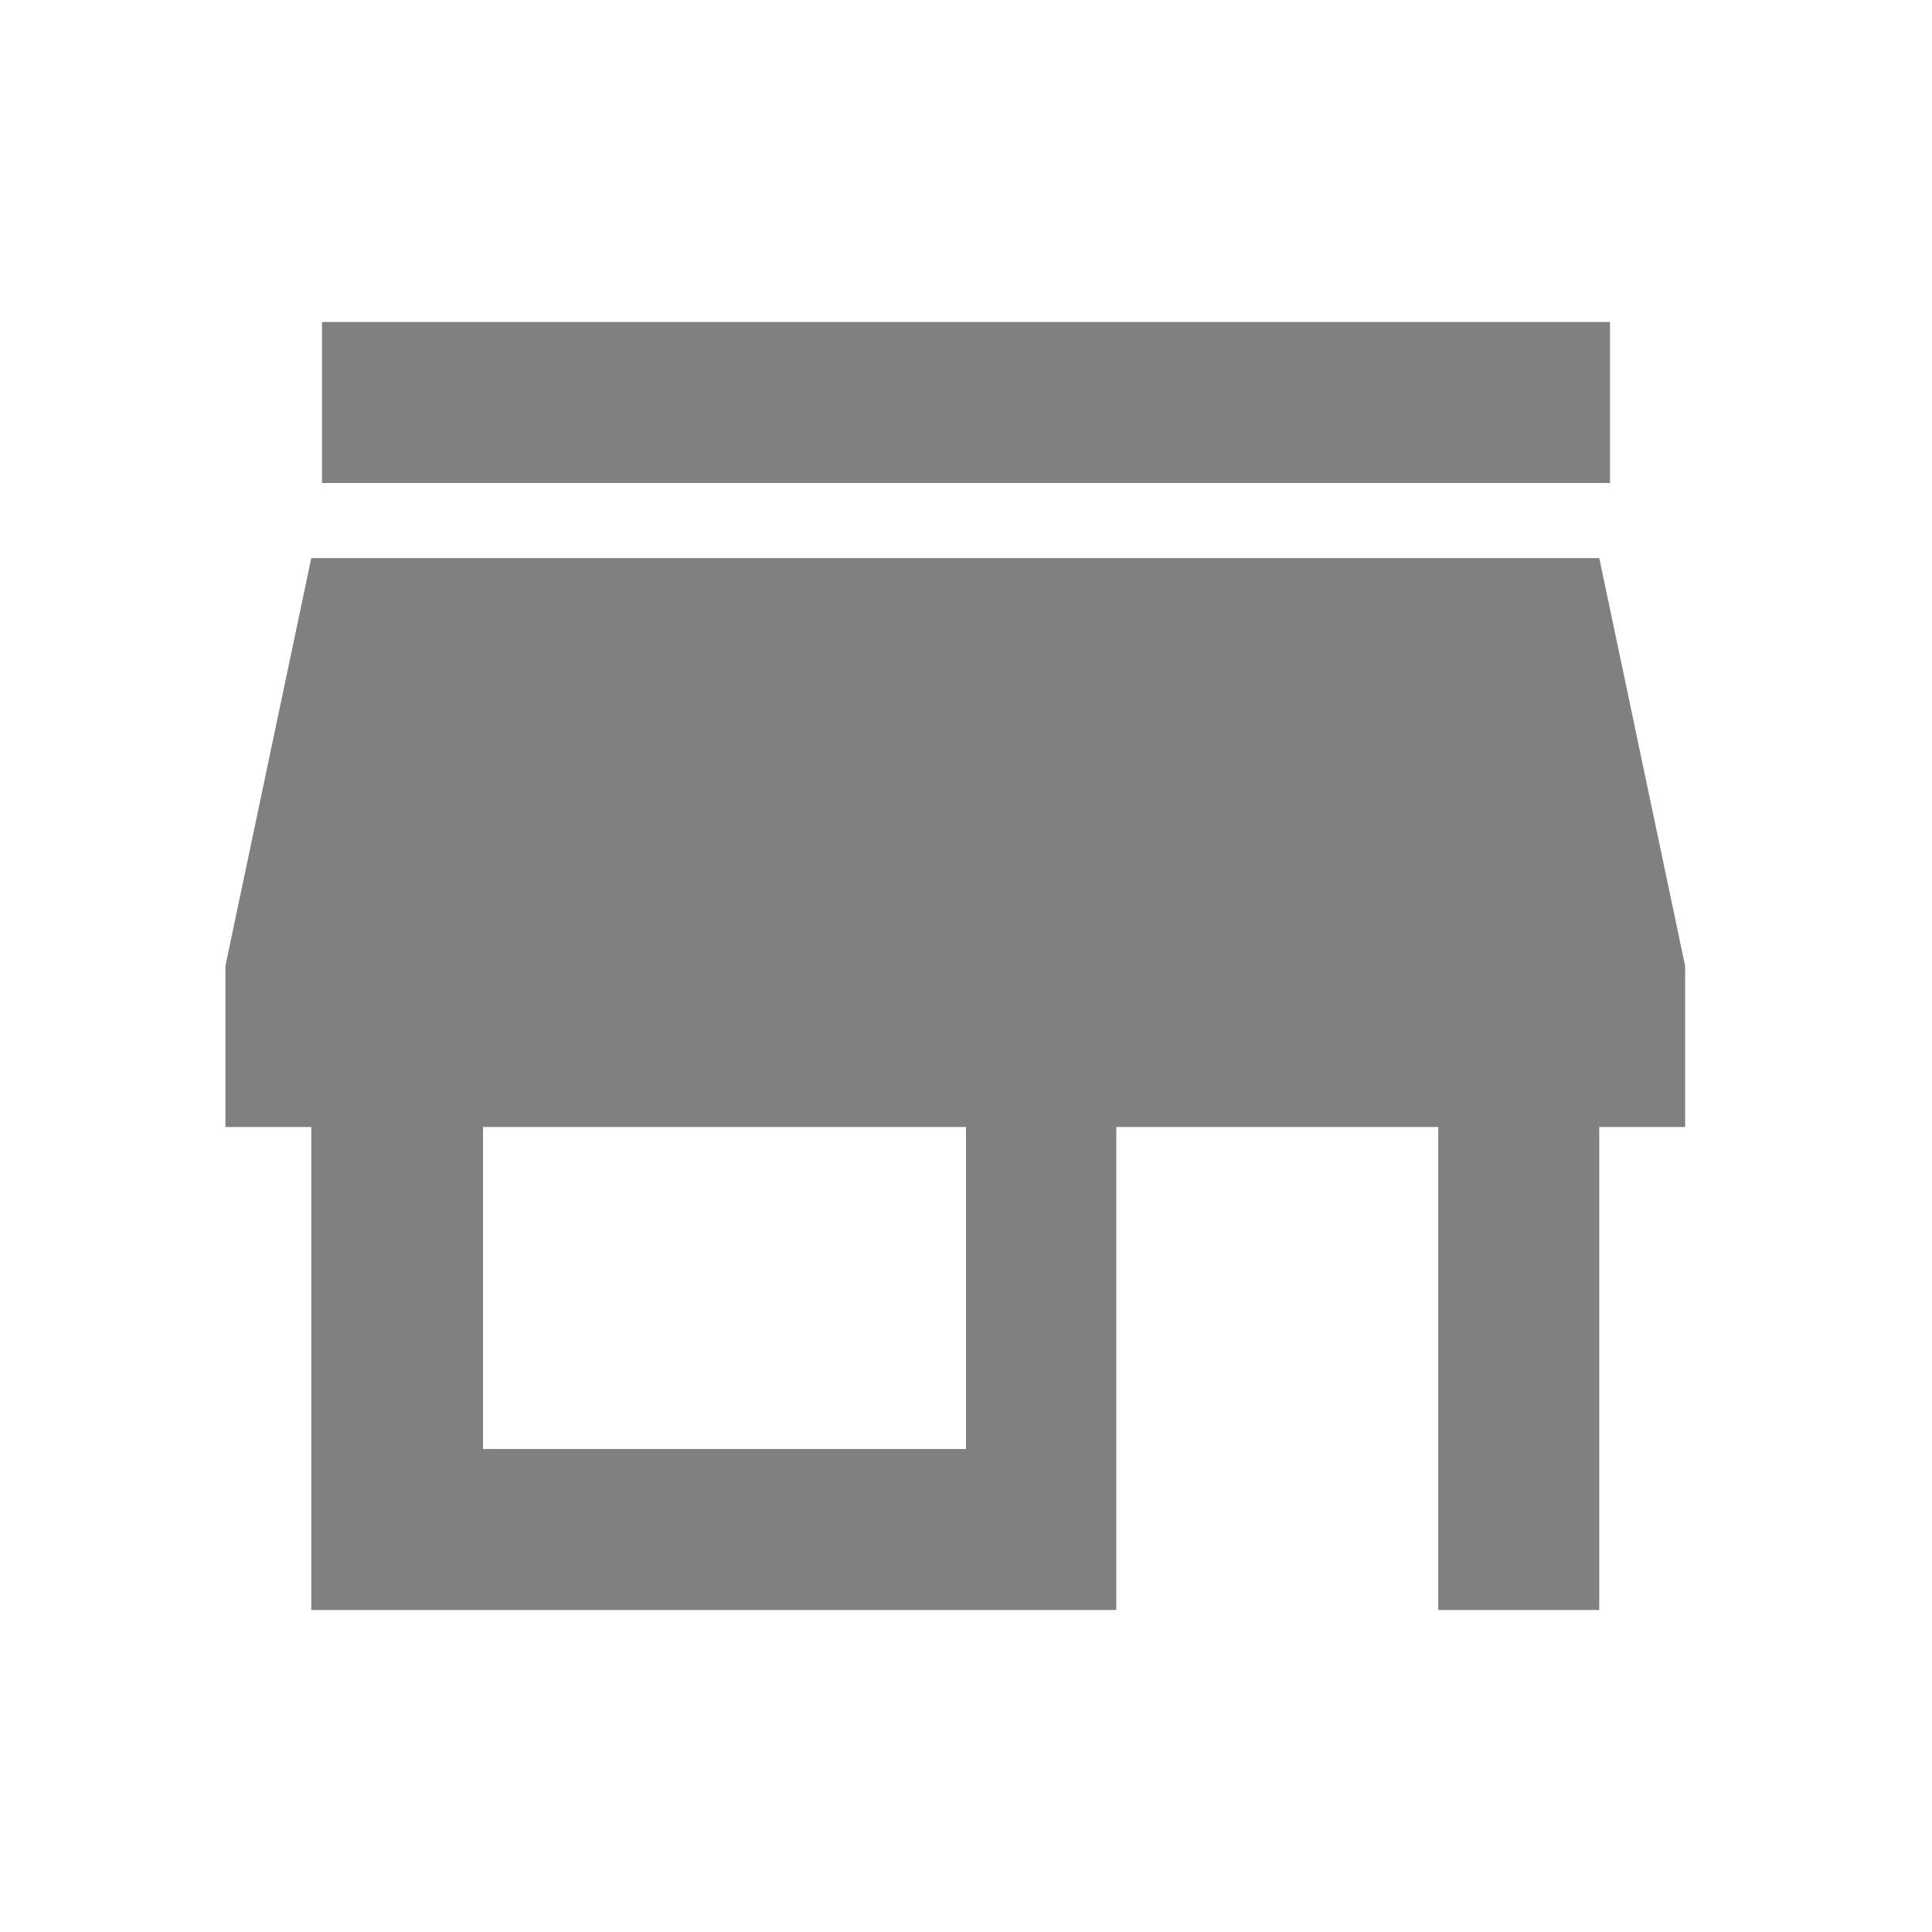 <?xml version="1.0" encoding="utf-8"?>
<!-- Generator: Adobe Illustrator 19.0.0, SVG Export Plug-In . SVG Version: 6.00 Build 0)  -->
<svg version="1.1" id="圖層_1" xmlns="http://www.w3.org/2000/svg" xmlns:xlink="http://www.w3.org/1999/xlink" x="0px" y="0px"
	 viewBox="-288 411.9 18 18" style="enable-background:new -288 411.9 18 18;" xml:space="preserve">
<style type="text/css">
	.st0{fill:none;}
	.st1{fill:#808080;}
</style>
<path class="st0" d="M-288,411.9h18v18h-18V411.9z"/>
<path class="st1" d="M-273,414.9h-12v1.5h12V414.9z M-272.3,422.4v-1.5l-0.8-3.8h-12l-0.8,3.8v1.5h0.8v4.5h7.5v-4.5h3v4.5h1.5v-4.5
	H-272.3z M-279,425.4h-4.5v-3h4.5V425.4z"/>
</svg>
